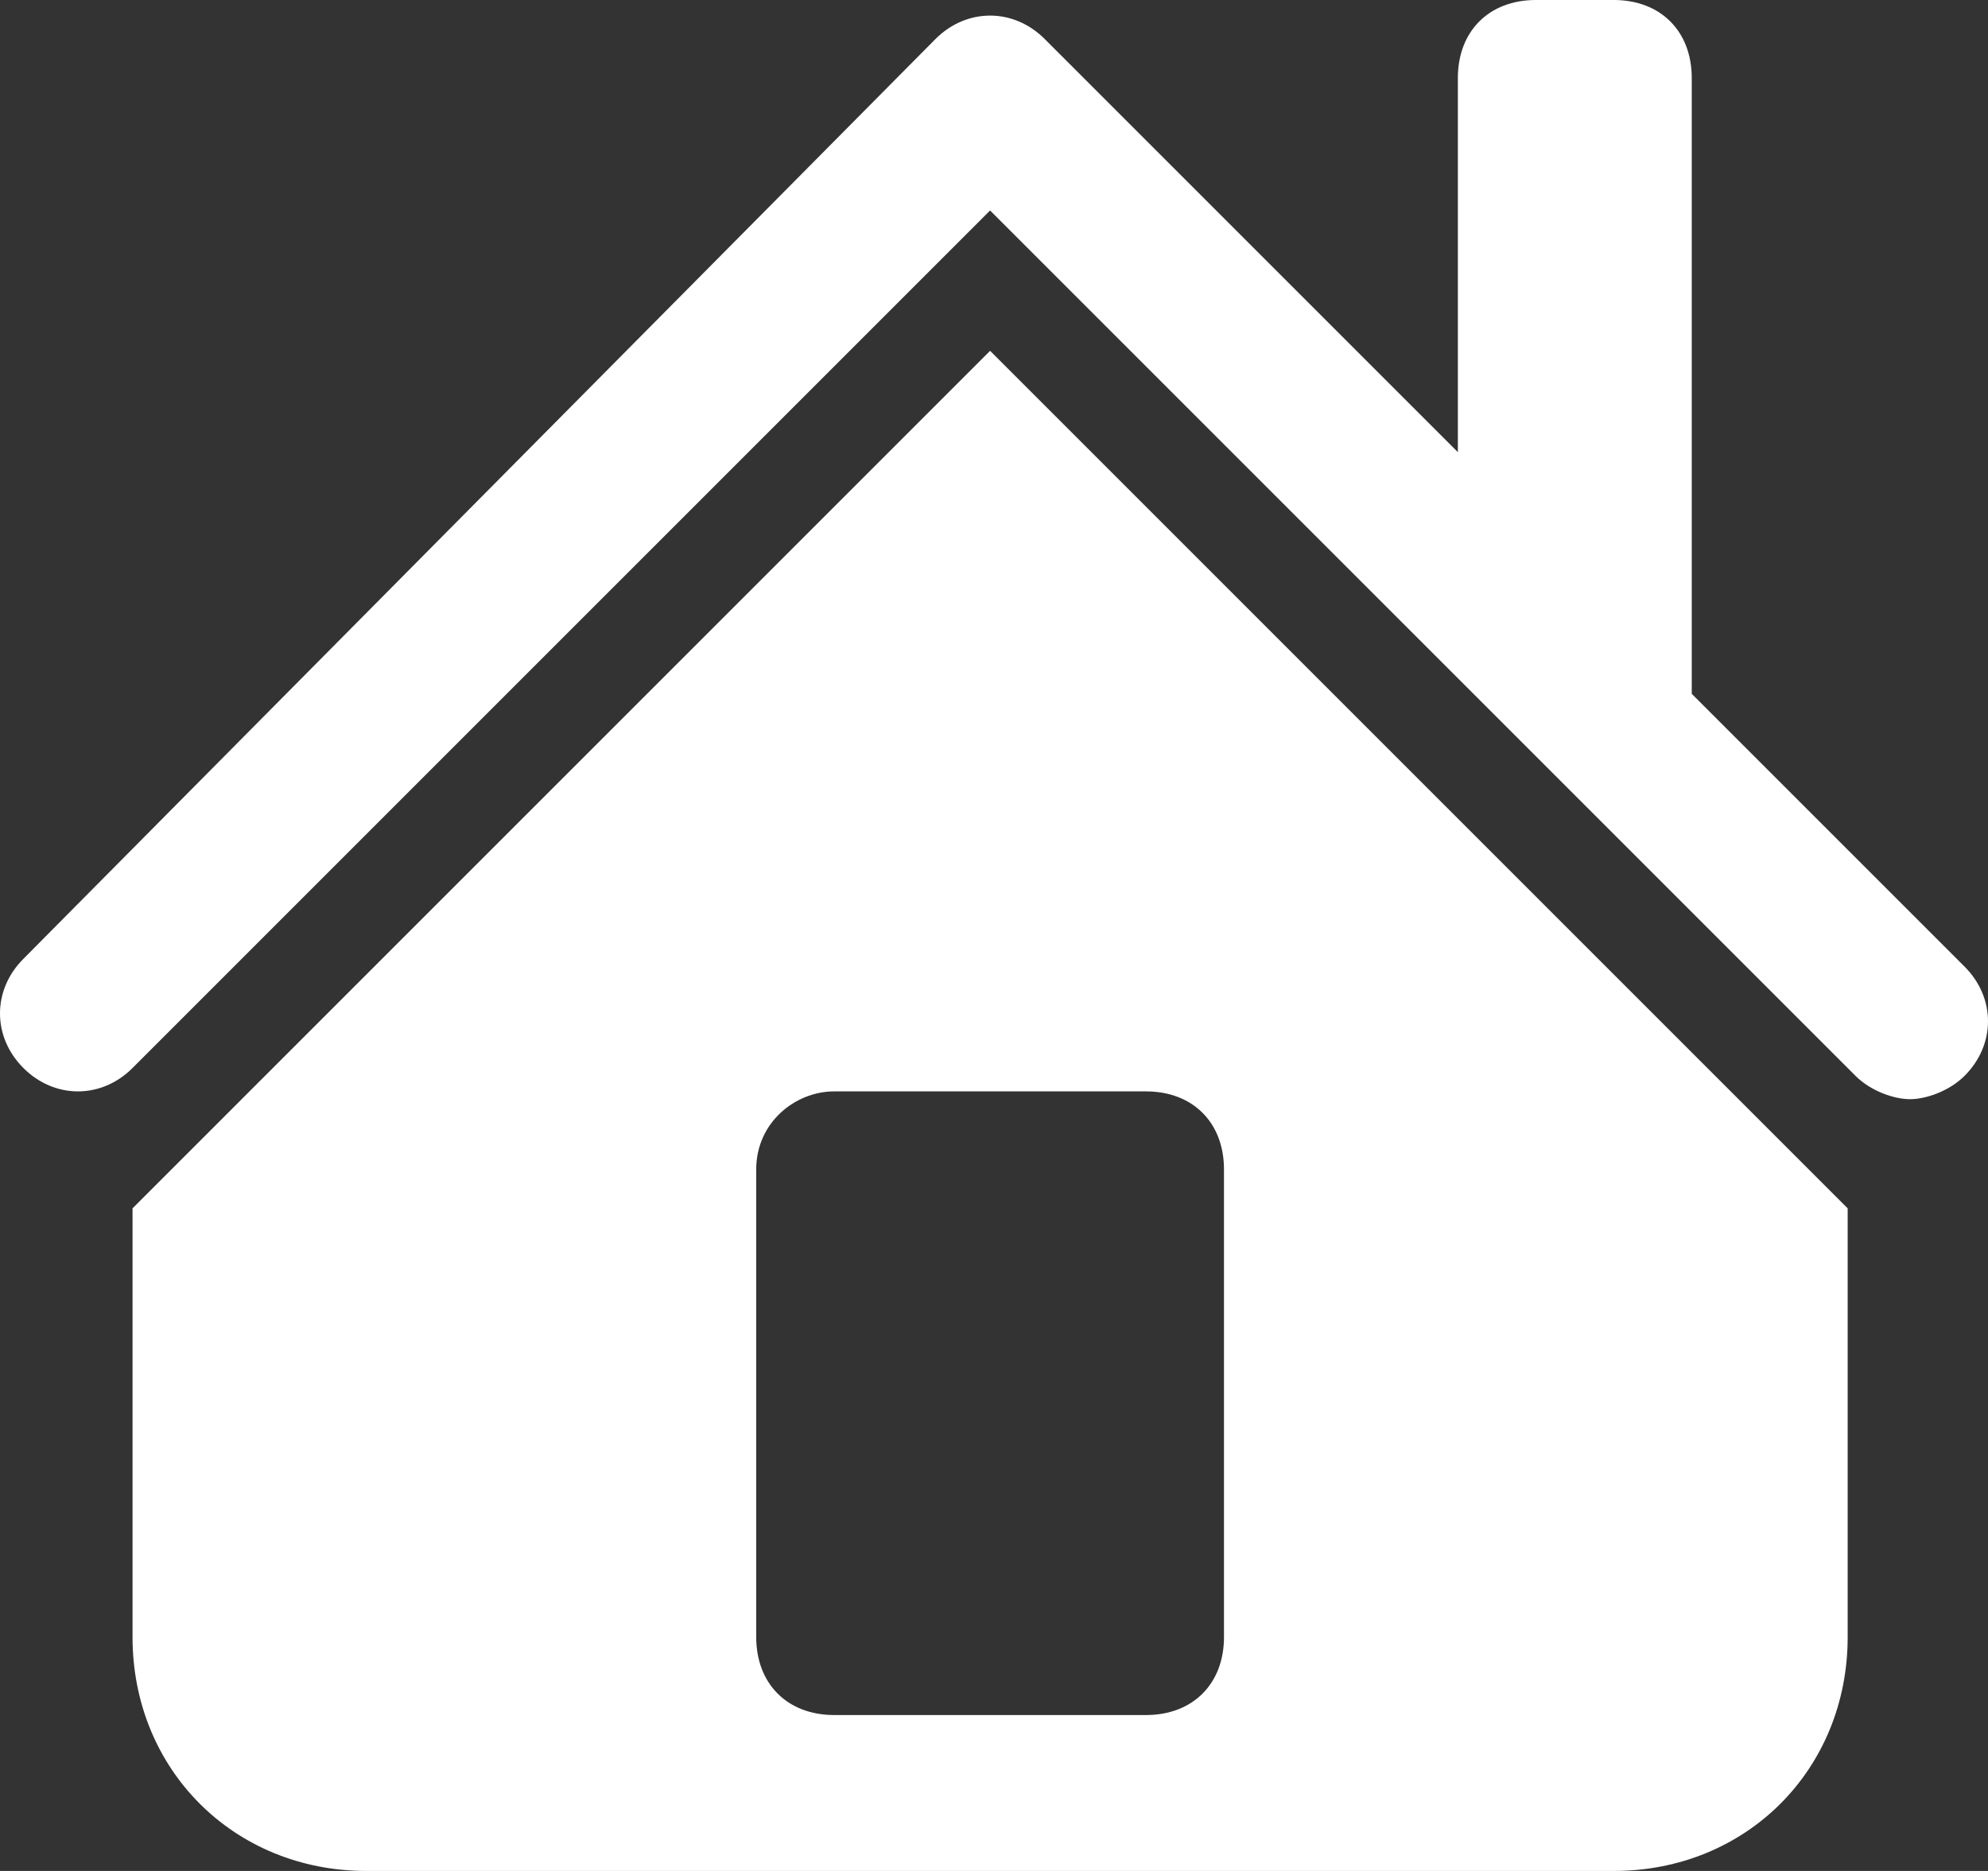 <?xml version="1.0" encoding="utf-8"?>
<!-- Generator: Adobe Illustrator 22.1.0, SVG Export Plug-In . SVG Version: 6.00 Build 0)  -->
<svg version="1.1" id="Layer_1" xmlns="http://www.w3.org/2000/svg" xmlns:xlink="http://www.w3.org/1999/xlink" x="0px" y="0px"
	 viewBox="0 0 25.5 24" style="enable-background:new 0 0 25.5 24;" xml:space="preserve">
<rect x="0" y="0" width="25.5" height="24" fill="#333333" stroke="none"/>
<style type="text/css">
	.st0{fill:#FFFFFF;}
</style>
<title>Shape</title>
<desc>Created with Sketch.</desc>
<g id="Tablette">
	<g id="Tablette---menu-ouvert" transform="translate(-552, -221)">
		<g id="right-content" transform="translate(512, 0)">
			<g id="accueil" transform="translate(0, 183)">
				<path id="Shape" class="st0" d="M59.7,38c-0.6,0-1,0.4-1,1v4.8l-5.3-5.3c-0.4-0.4-1-0.4-1.4,0L40.3,50.3c-0.4,0.4-0.4,1,0,1.4
					s1,0.4,1.4,0l11-11l11.1,11.1c0.2,0.2,0.5,0.3,0.7,0.3s0.5-0.1,0.7-0.3c0.4-0.4,0.4-1,0-1.4l-3.5-3.5V39c0-0.6-0.4-1-1-1H59.7z
					 M52.7,42.5l-11,11V59c0,1.7,1.3,3,3,3h16c1.7,0,3-1.3,3-3v-5.5L52.7,42.5z M50.7,52h4c0.6,0,1,0.4,1,1v6c0,0.6-0.4,1-1,1h-4
					c-0.6,0-1-0.4-1-1v-6C49.7,52.4,50.2,52,50.7,52z"/>
			</g>
		</g>
	</g>
</g>
</svg>
